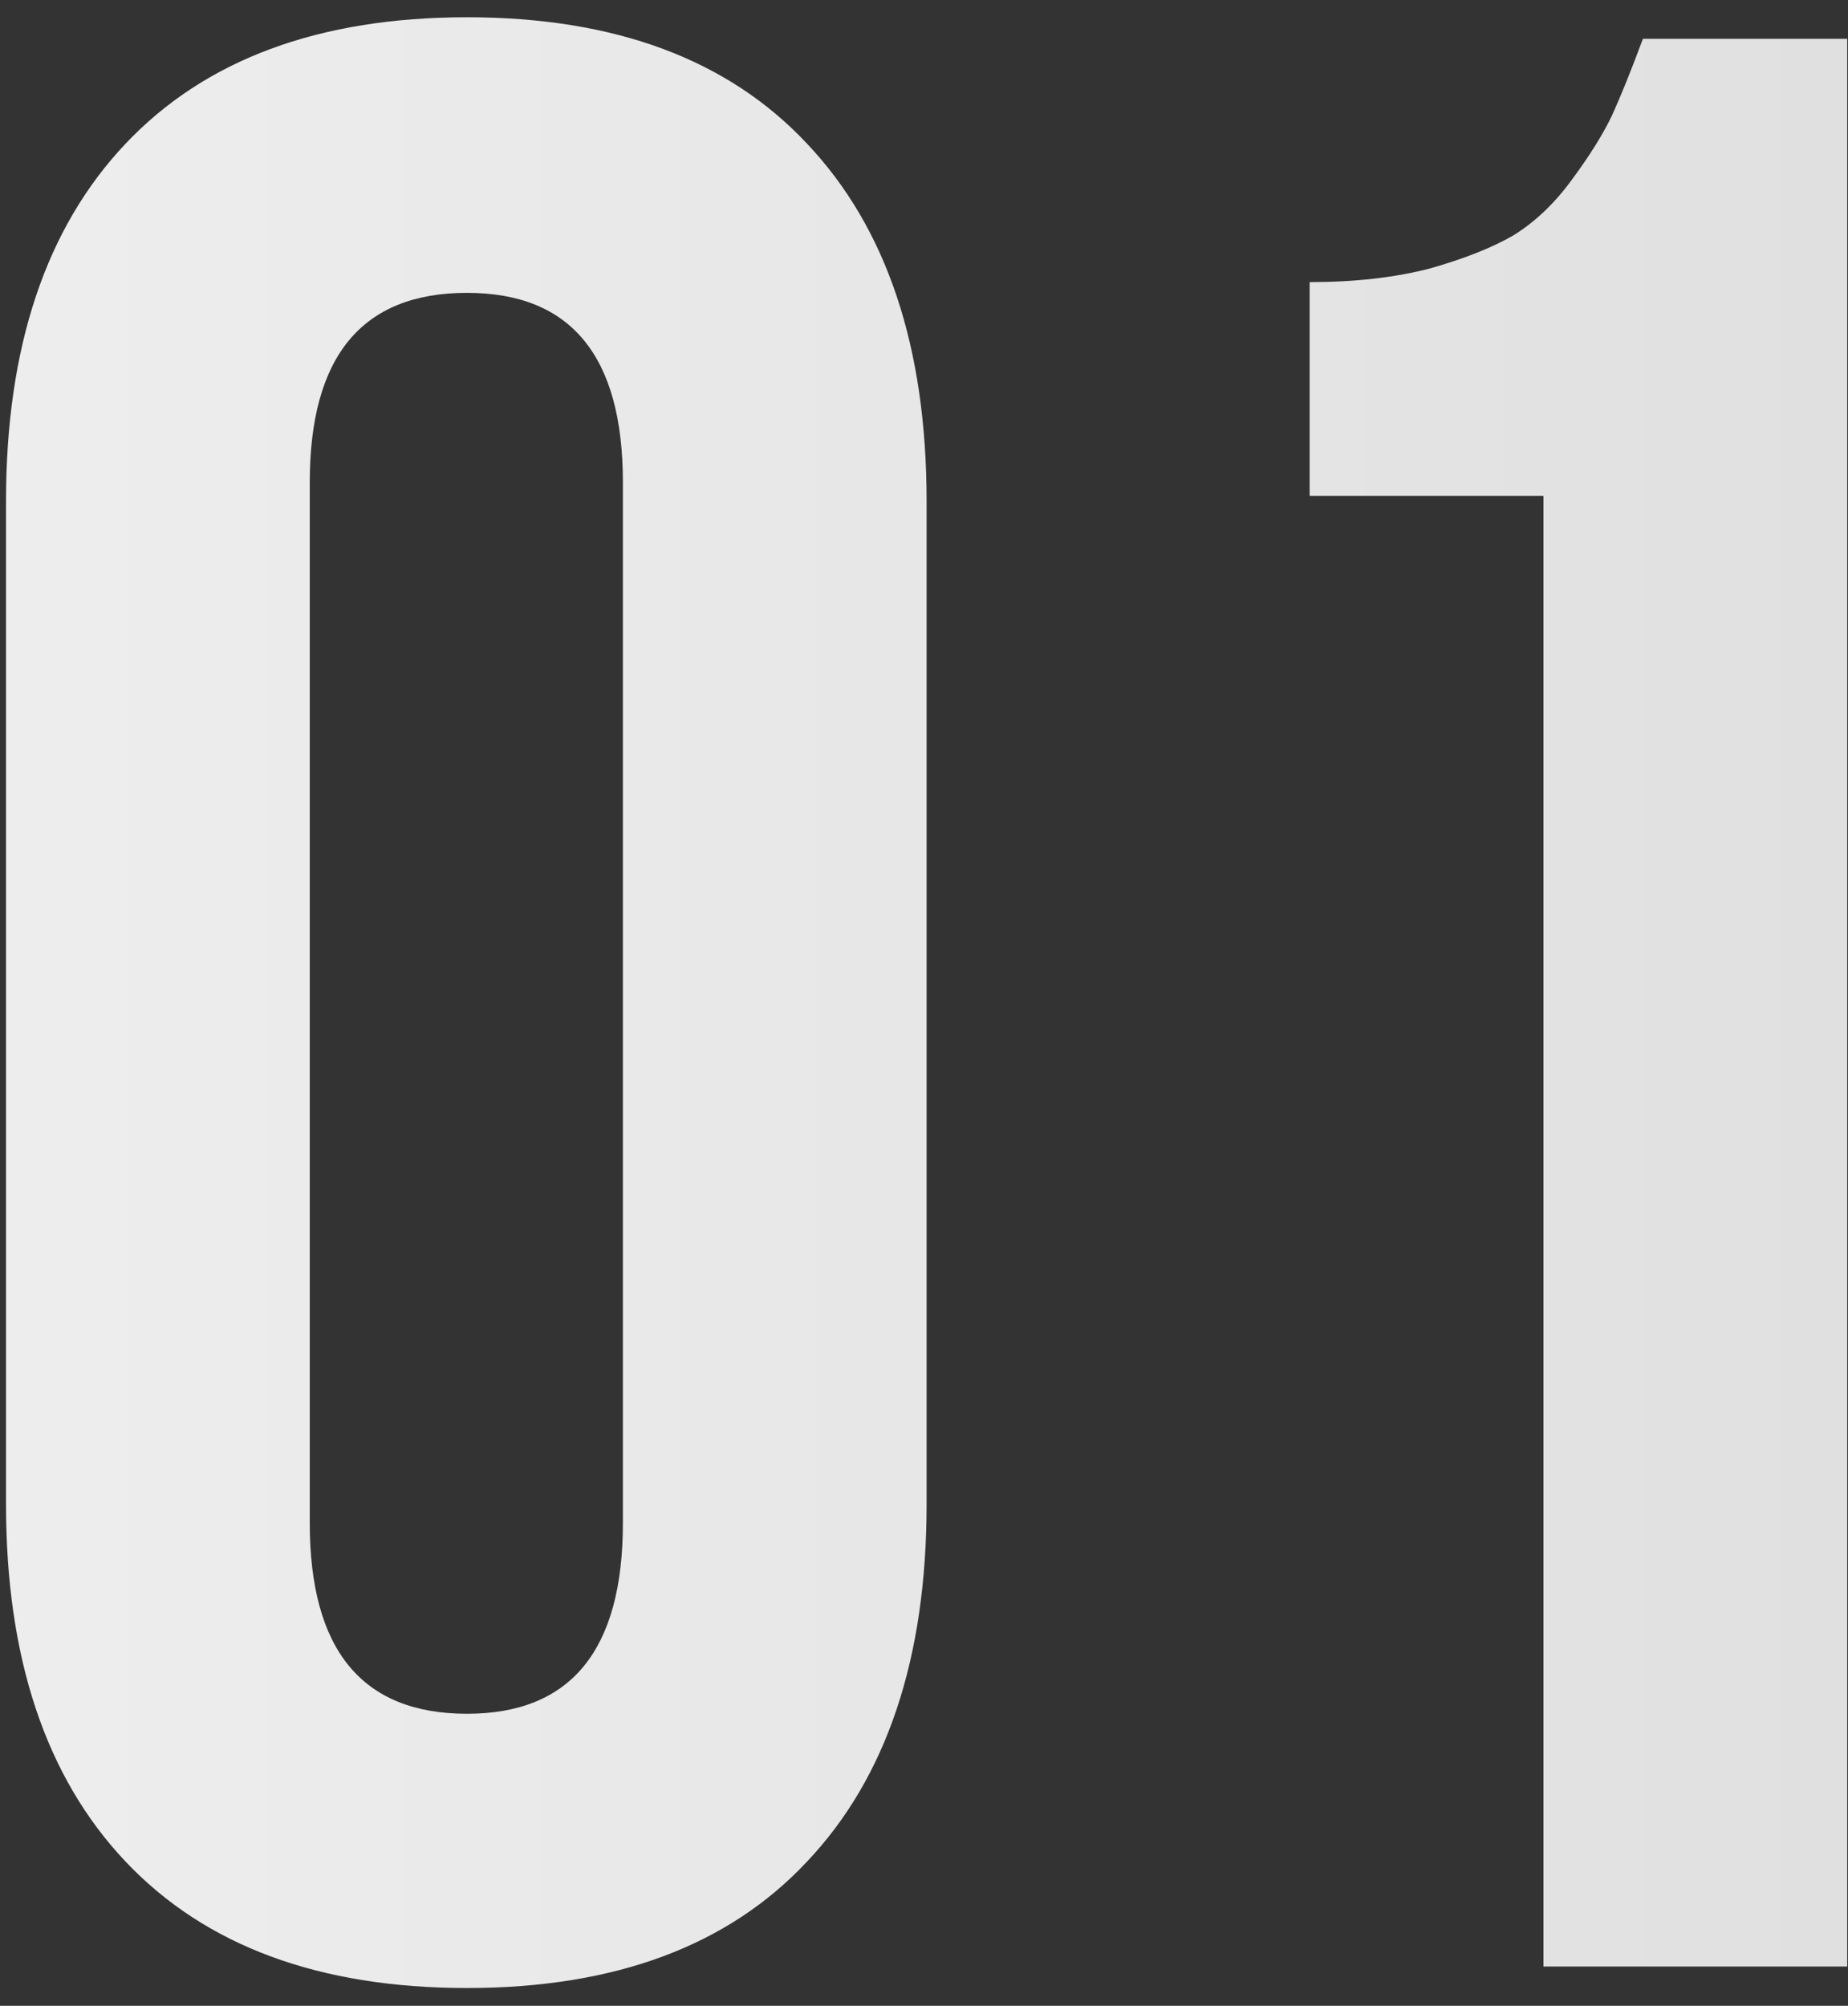<?xml version="1.0" encoding="UTF-8"?> <svg xmlns="http://www.w3.org/2000/svg" width="47" height="51" viewBox="0 0 47 51" fill="none"><rect x="0" y="0" width="47" height="51" fill="#333333" stroke="none"/><path d="M0.153 38.242V12.744C0.153 8.825 1.167 5.794 3.195 3.652C5.223 1.51 8.117 0.439 11.877 0.439C15.637 0.439 18.519 1.51 20.524 3.652C22.552 5.794 23.566 8.825 23.566 12.744V38.242C23.566 42.161 22.552 45.192 20.524 47.334C18.519 49.476 15.637 50.547 11.877 50.547C8.117 50.547 5.223 49.476 3.195 47.334C1.167 45.192 0.153 42.161 0.153 38.242ZM7.878 38.721C7.878 41.956 9.211 43.574 11.877 43.574C14.52 43.574 15.842 41.956 15.842 38.721V12.266C15.842 9.053 14.52 7.446 11.877 7.446C9.211 7.446 7.878 9.053 7.878 12.266V38.721ZM33.308 12.607V7.173C34.447 7.173 35.461 7.059 36.35 6.831C37.238 6.58 37.956 6.296 38.503 5.977C39.05 5.635 39.54 5.168 39.973 4.575C40.428 3.96 40.77 3.413 40.998 2.935C41.226 2.433 41.488 1.784 41.784 0.986H46.98V50H39.255V12.607H33.308Z" fill="url(#paint0_linear_2973_471)"></path><defs><linearGradient id="paint0_linear_2973_471" x1="-2" y1="32" x2="54" y2="32" gradientUnits="userSpaceOnUse"><stop stop-color="#EEEEEE"></stop><stop offset="1" stop-color="#DEDEDE"></stop></linearGradient></defs></svg> 